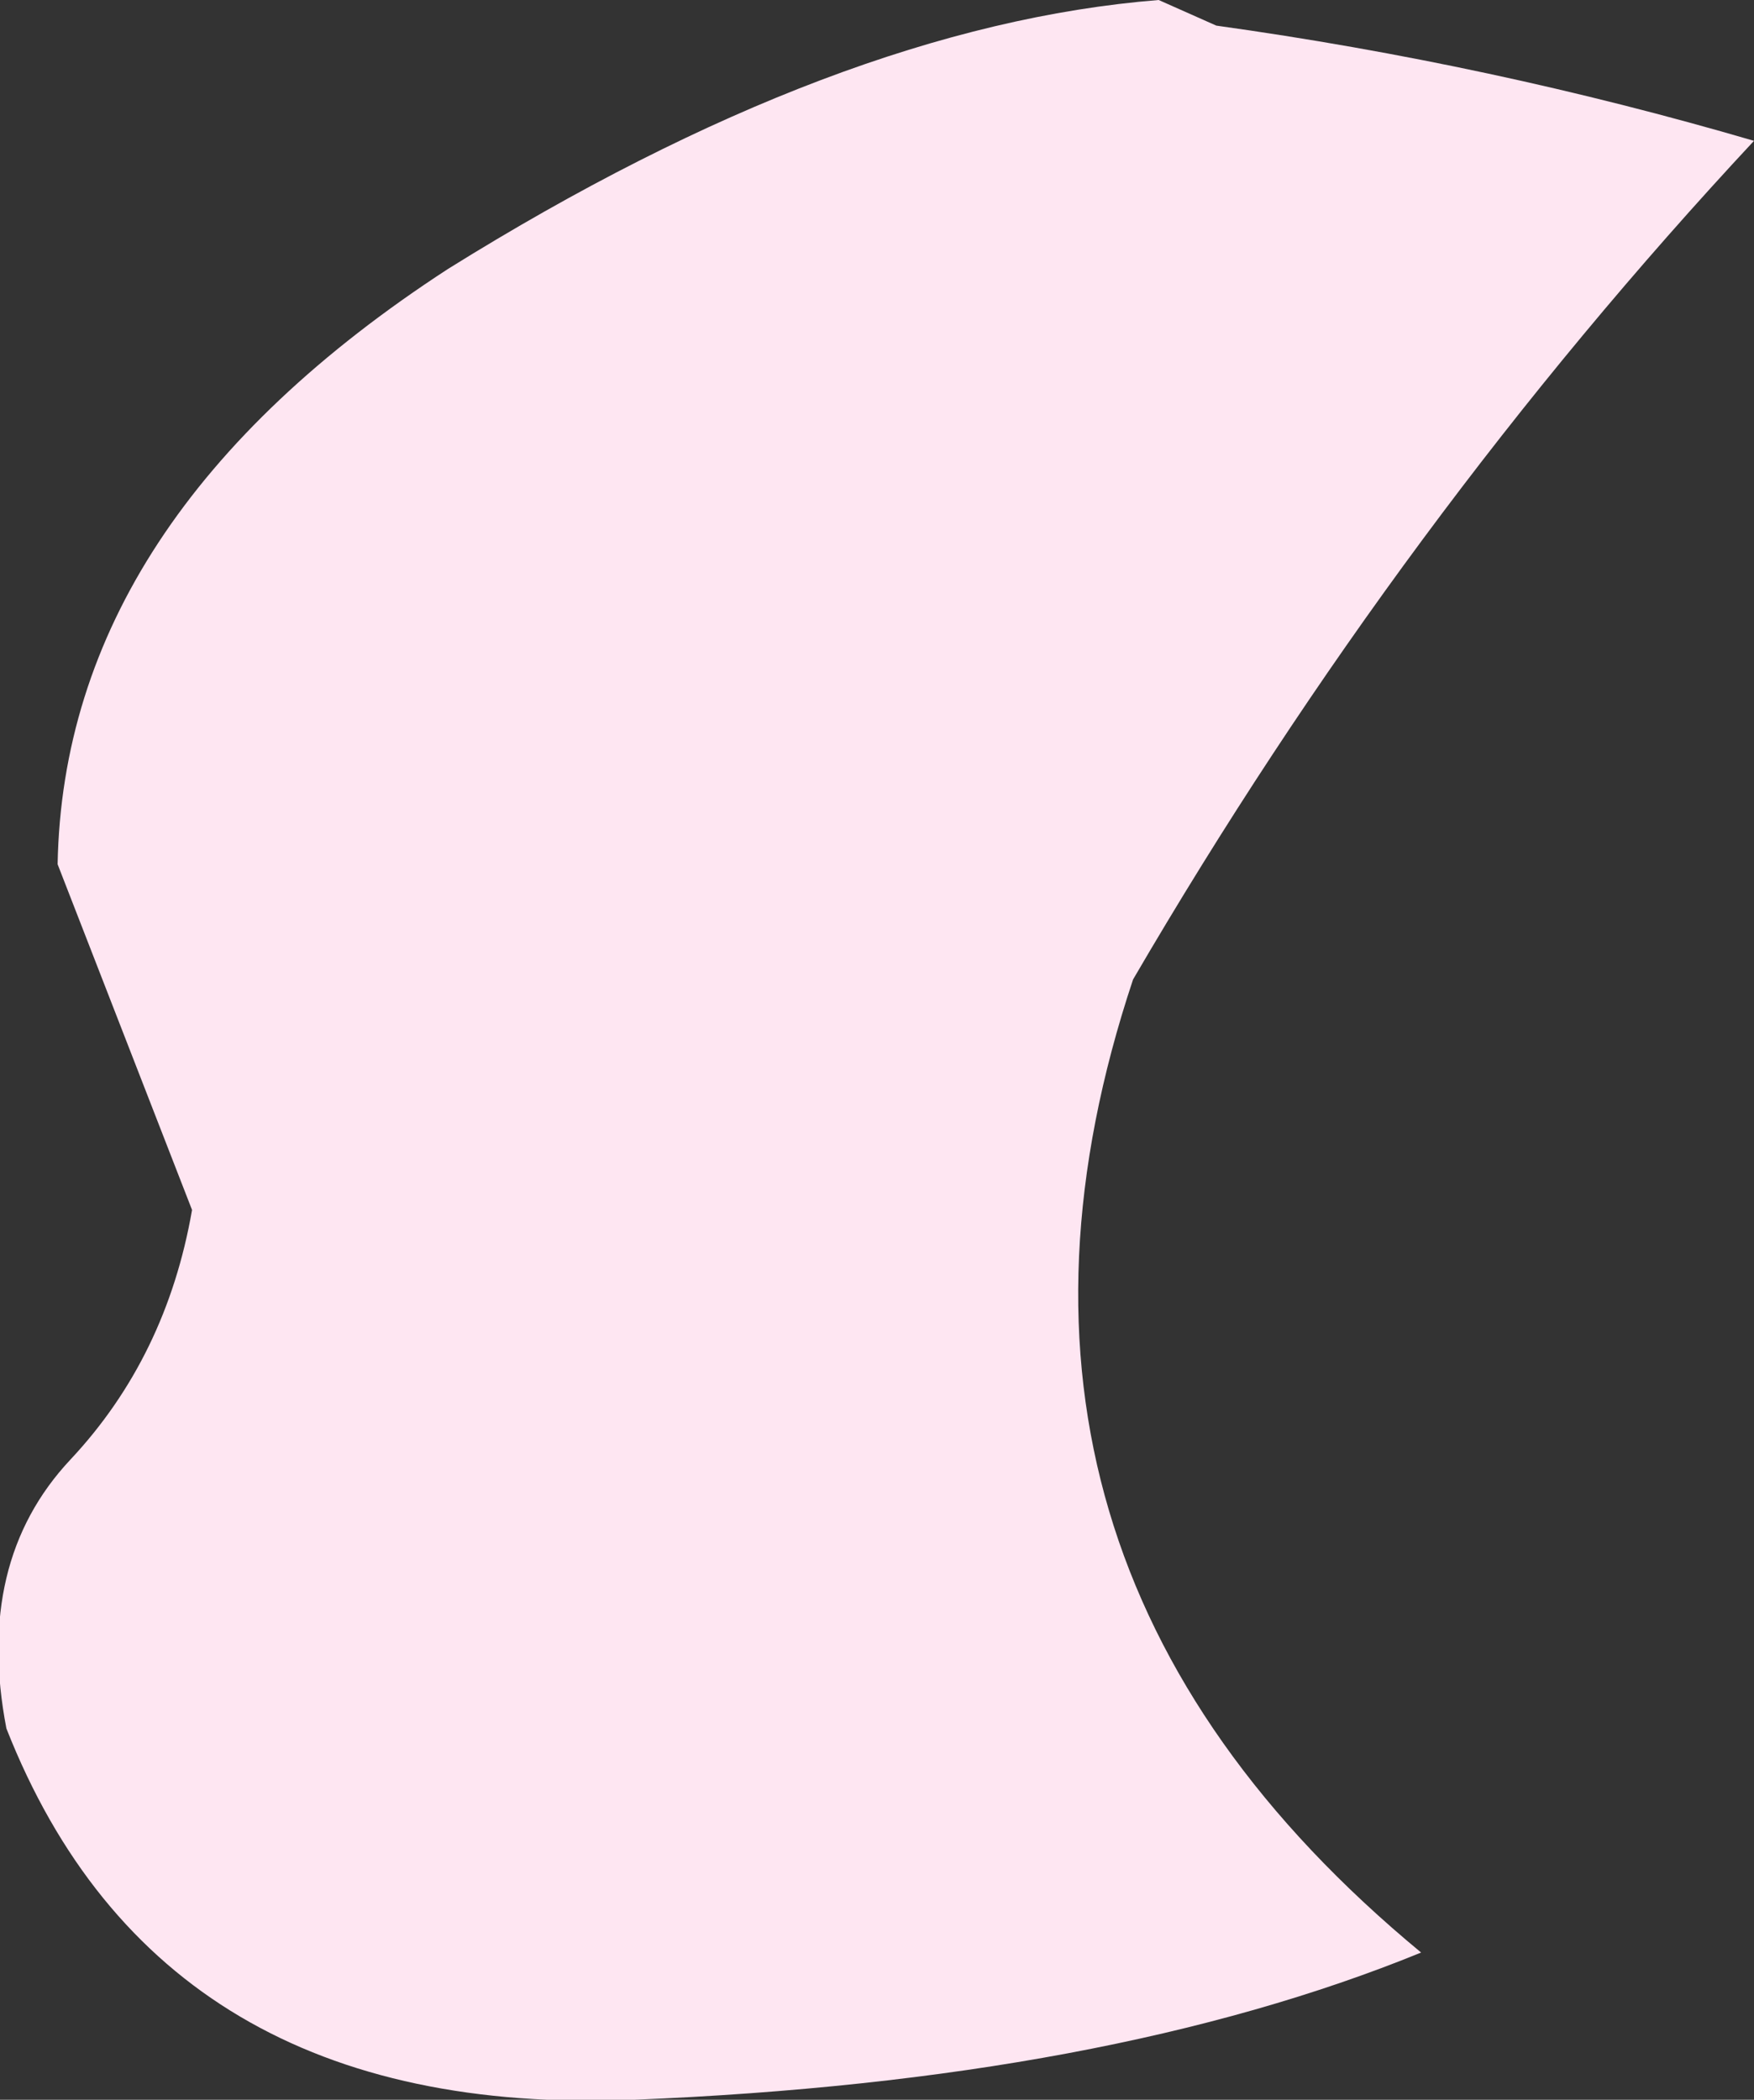 <?xml version="1.0" encoding="UTF-8" standalone="no"?>
<svg xmlns:xlink="http://www.w3.org/1999/xlink" height="16.4px" width="13.7px" xmlns="http://www.w3.org/2000/svg">
  <rect width="100%" height="100%" fill="#333333" stroke="none"/>
  <g transform="matrix(1.0, 0.0, 0.0, 1.0, 0.05, 0.0)">
    <path d="M9.0 0.0 L9.45 0.2 Q11.6 0.5 13.65 1.1 10.9 4.05 8.8 7.65 7.3 12.15 11.05 15.25 8.6 16.25 4.9 16.4 1.2 16.55 0.0 13.5 -0.25 12.2 0.5 11.4 1.25 10.6 1.45 9.45 L0.4 6.75 Q0.45 4.05 3.45 2.1 6.5 0.2 9.0 0.0" fill="#fee6f2" fill-rule="evenodd" stroke="none"/>
  </g>
</svg>
